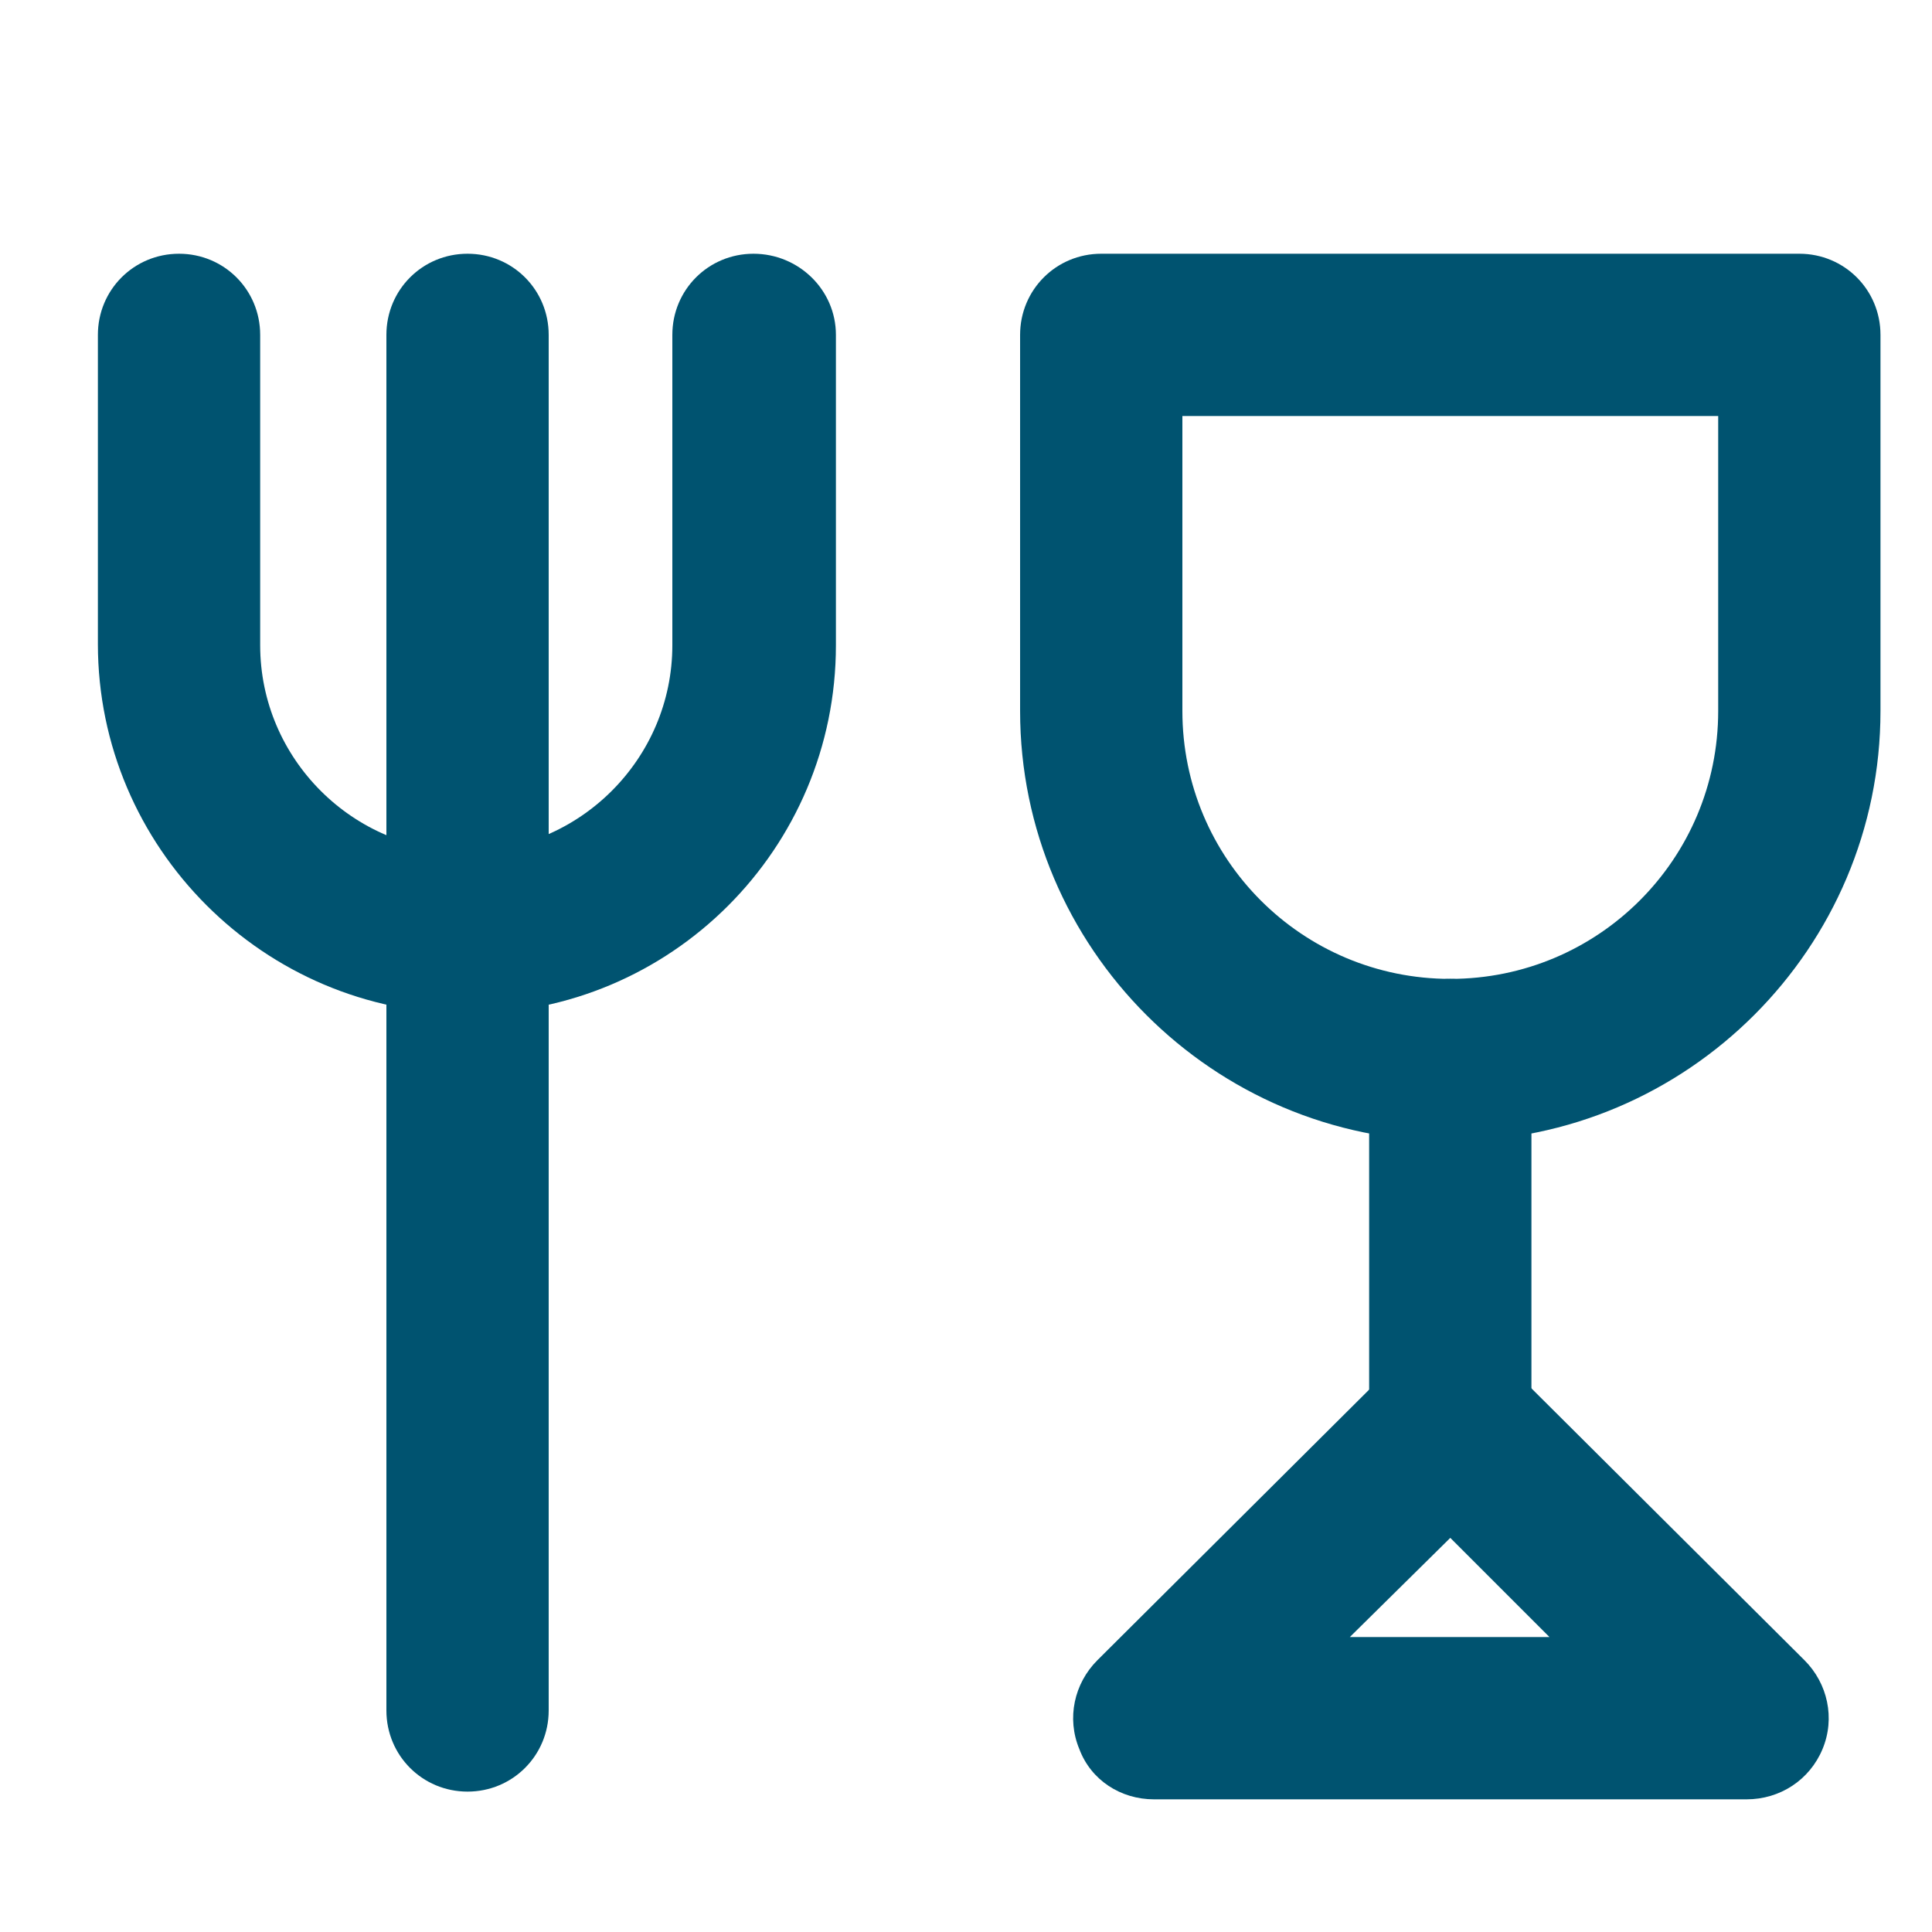 <svg enable-background="new 0 0 15 15" viewBox="0 0 15 15" xmlns="http://www.w3.org/2000/svg"><g fill="#005370"><path d="m3.63 13.91c-.35 0-.63-.28-.63-.63v-10.68c0-.35.28-.63.63-.63s.63.28.63.63v10.68c0 .35-.28.63-.63.63z"/><path d="m3.63 7.87c-1.58 0-2.87-1.29-2.87-2.87v-2.4c0-.35.28-.63.63-.63s.63.28.63.63v2.41c0 .88.72 1.6 1.6 1.6s1.6-.72 1.6-1.6v-2.41c0-.35.28-.63.63-.63s.64.28.64.63v2.41c0 1.58-1.28 2.86-2.86 2.86z"/><path d="m11.26 8.86c-1.84 0-3.34-1.5-3.34-3.34v-2.92c0-.35.28-.63.63-.63h5.42c.35 0 .63.28.63.63v2.92c0 1.84-1.5 3.34-3.34 3.34zm-2.08-5.63v2.29c0 1.15.93 2.08 2.08 2.08s2.08-.93 2.08-2.08v-2.29z"/><path d="m11.26 11.68c-.35 0-.63-.28-.63-.63v-2.82c0-.35.28-.63.63-.63s.63.28.63.63v2.82c0 .35-.28.63-.63.63z"/><path d="m13.56 13.97h-4.6c-.26 0-.49-.15-.58-.39-.1-.24-.04-.51.14-.69l2.3-2.29c.25-.25.64-.25.89 0l2.3 2.29c.18.18.24.45.14.69s-.33.39-.59.39zm-3.08-1.26h1.55l-.77-.77z"/></g></svg>
